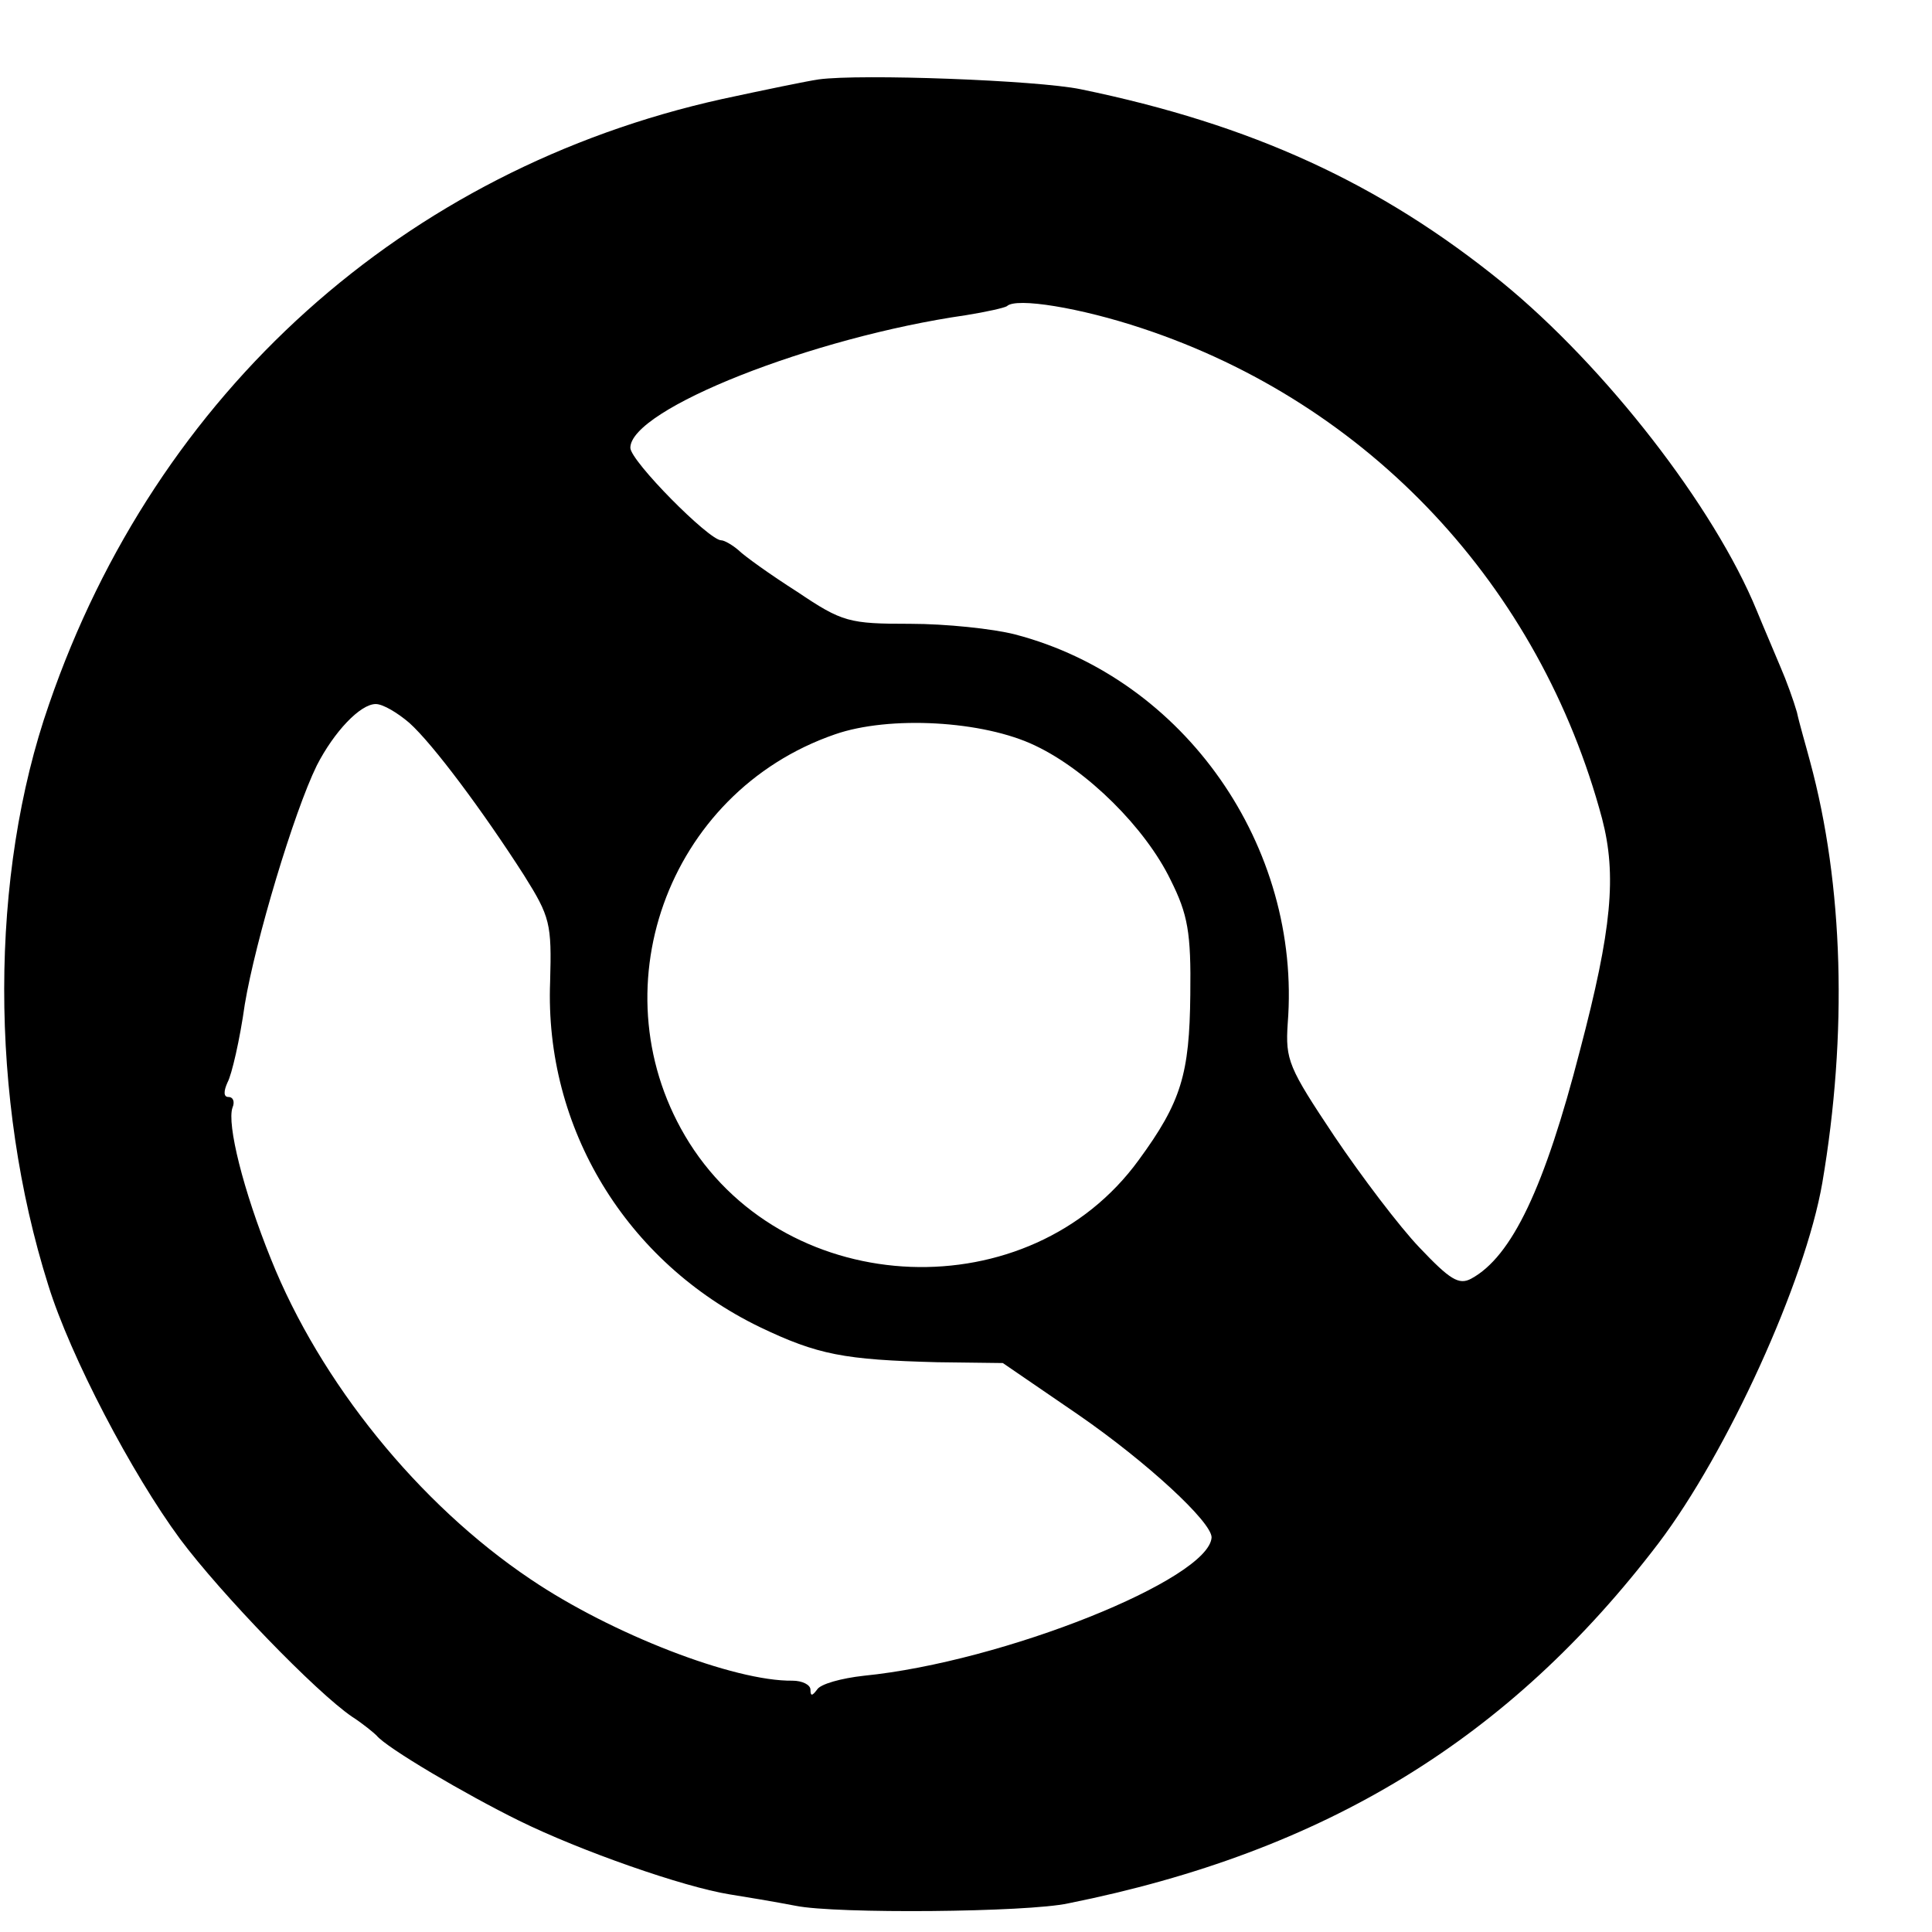 <?xml version="1.0" standalone="no"?>
<!DOCTYPE svg PUBLIC "-//W3C//DTD SVG 20010904//EN"
 "http://www.w3.org/TR/2001/REC-SVG-20010904/DTD/svg10.dtd">
<svg version="1.0" xmlns="http://www.w3.org/2000/svg"
 width="236pt" height="236pt" viewBox="0 0 236 236"
 preserveAspectRatio="xMidYMid meet">
<g transform="translate(0,236) scale(0.1,-0.1)"
fill="#000000" stroke="none">
<path d="M1000 2263 c-14 -2 -67 -13 -118 -24 -388 -86 -691 -358 -822 -739
-73 -209 -73 -482 -1 -710 27 -87 102 -230 161 -310 50 -67 166 -187 210 -217
14 -9 27 -20 30 -23 12 -15 109 -72 174 -104 75 -37 201 -81 257 -90 19 -3 55
-9 81 -14 49 -10 283 -8 333 3 314 63 539 201 721 440 84 111 179 319 200 440
31 182 26 364 -15 515 -5 19 -13 46 -16 60 -4 14 -13 39 -20 55 -7 17 -20 47
-29 69 -52 127 -185 298 -311 401 -149 121 -306 193 -515 236 -53 11 -269 19
-320 12z m395 -304 c278 -92 486 -315 562 -599 18 -69 12 -135 -27 -283 -43
-167 -83 -252 -133 -279 -15 -8 -26 -1 -63 38 -24 25 -71 87 -104 136 -56 84
-60 93 -57 138 17 216 -126 421 -333 475 -27 7 -85 13 -128 13 -75 0 -83 2
-138 39 -33 21 -65 44 -72 51 -7 6 -17 12 -21 12 -15 0 -111 97 -111 113 0 47
222 135 410 162 25 4 47 9 50 11 11 11 90 -2 165 -27z m-895 -482 c29 -26 90
-108 140 -186 32 -51 34 -59 32 -130 -7 -179 93 -343 256 -422 71 -34 103 -40
217 -43 l80 -1 92 -63 c84 -58 163 -131 163 -150 -3 -51 -254 -152 -425 -169
-27 -3 -53 -10 -57 -17 -6 -8 -8 -8 -8 0 0 6 -10 11 -22 11 -71 -1 -221 57
-320 124 -137 92 -257 241 -317 391 -34 84 -54 165 -47 185 3 7 1 13 -5 13 -6
0 -6 7 -1 18 5 9 15 52 21 95 13 78 60 235 88 292 21 41 53 75 72 75 9 0 27
-11 41 -23z m765 -28 c63 -30 134 -100 165 -164 21 -42 25 -64 24 -140 -1 -97
-11 -131 -63 -202 -133 -183 -427 -172 -549 21 -115 183 -28 428 178 499 66
23 181 17 245 -14z"/>
</g>
</svg>
